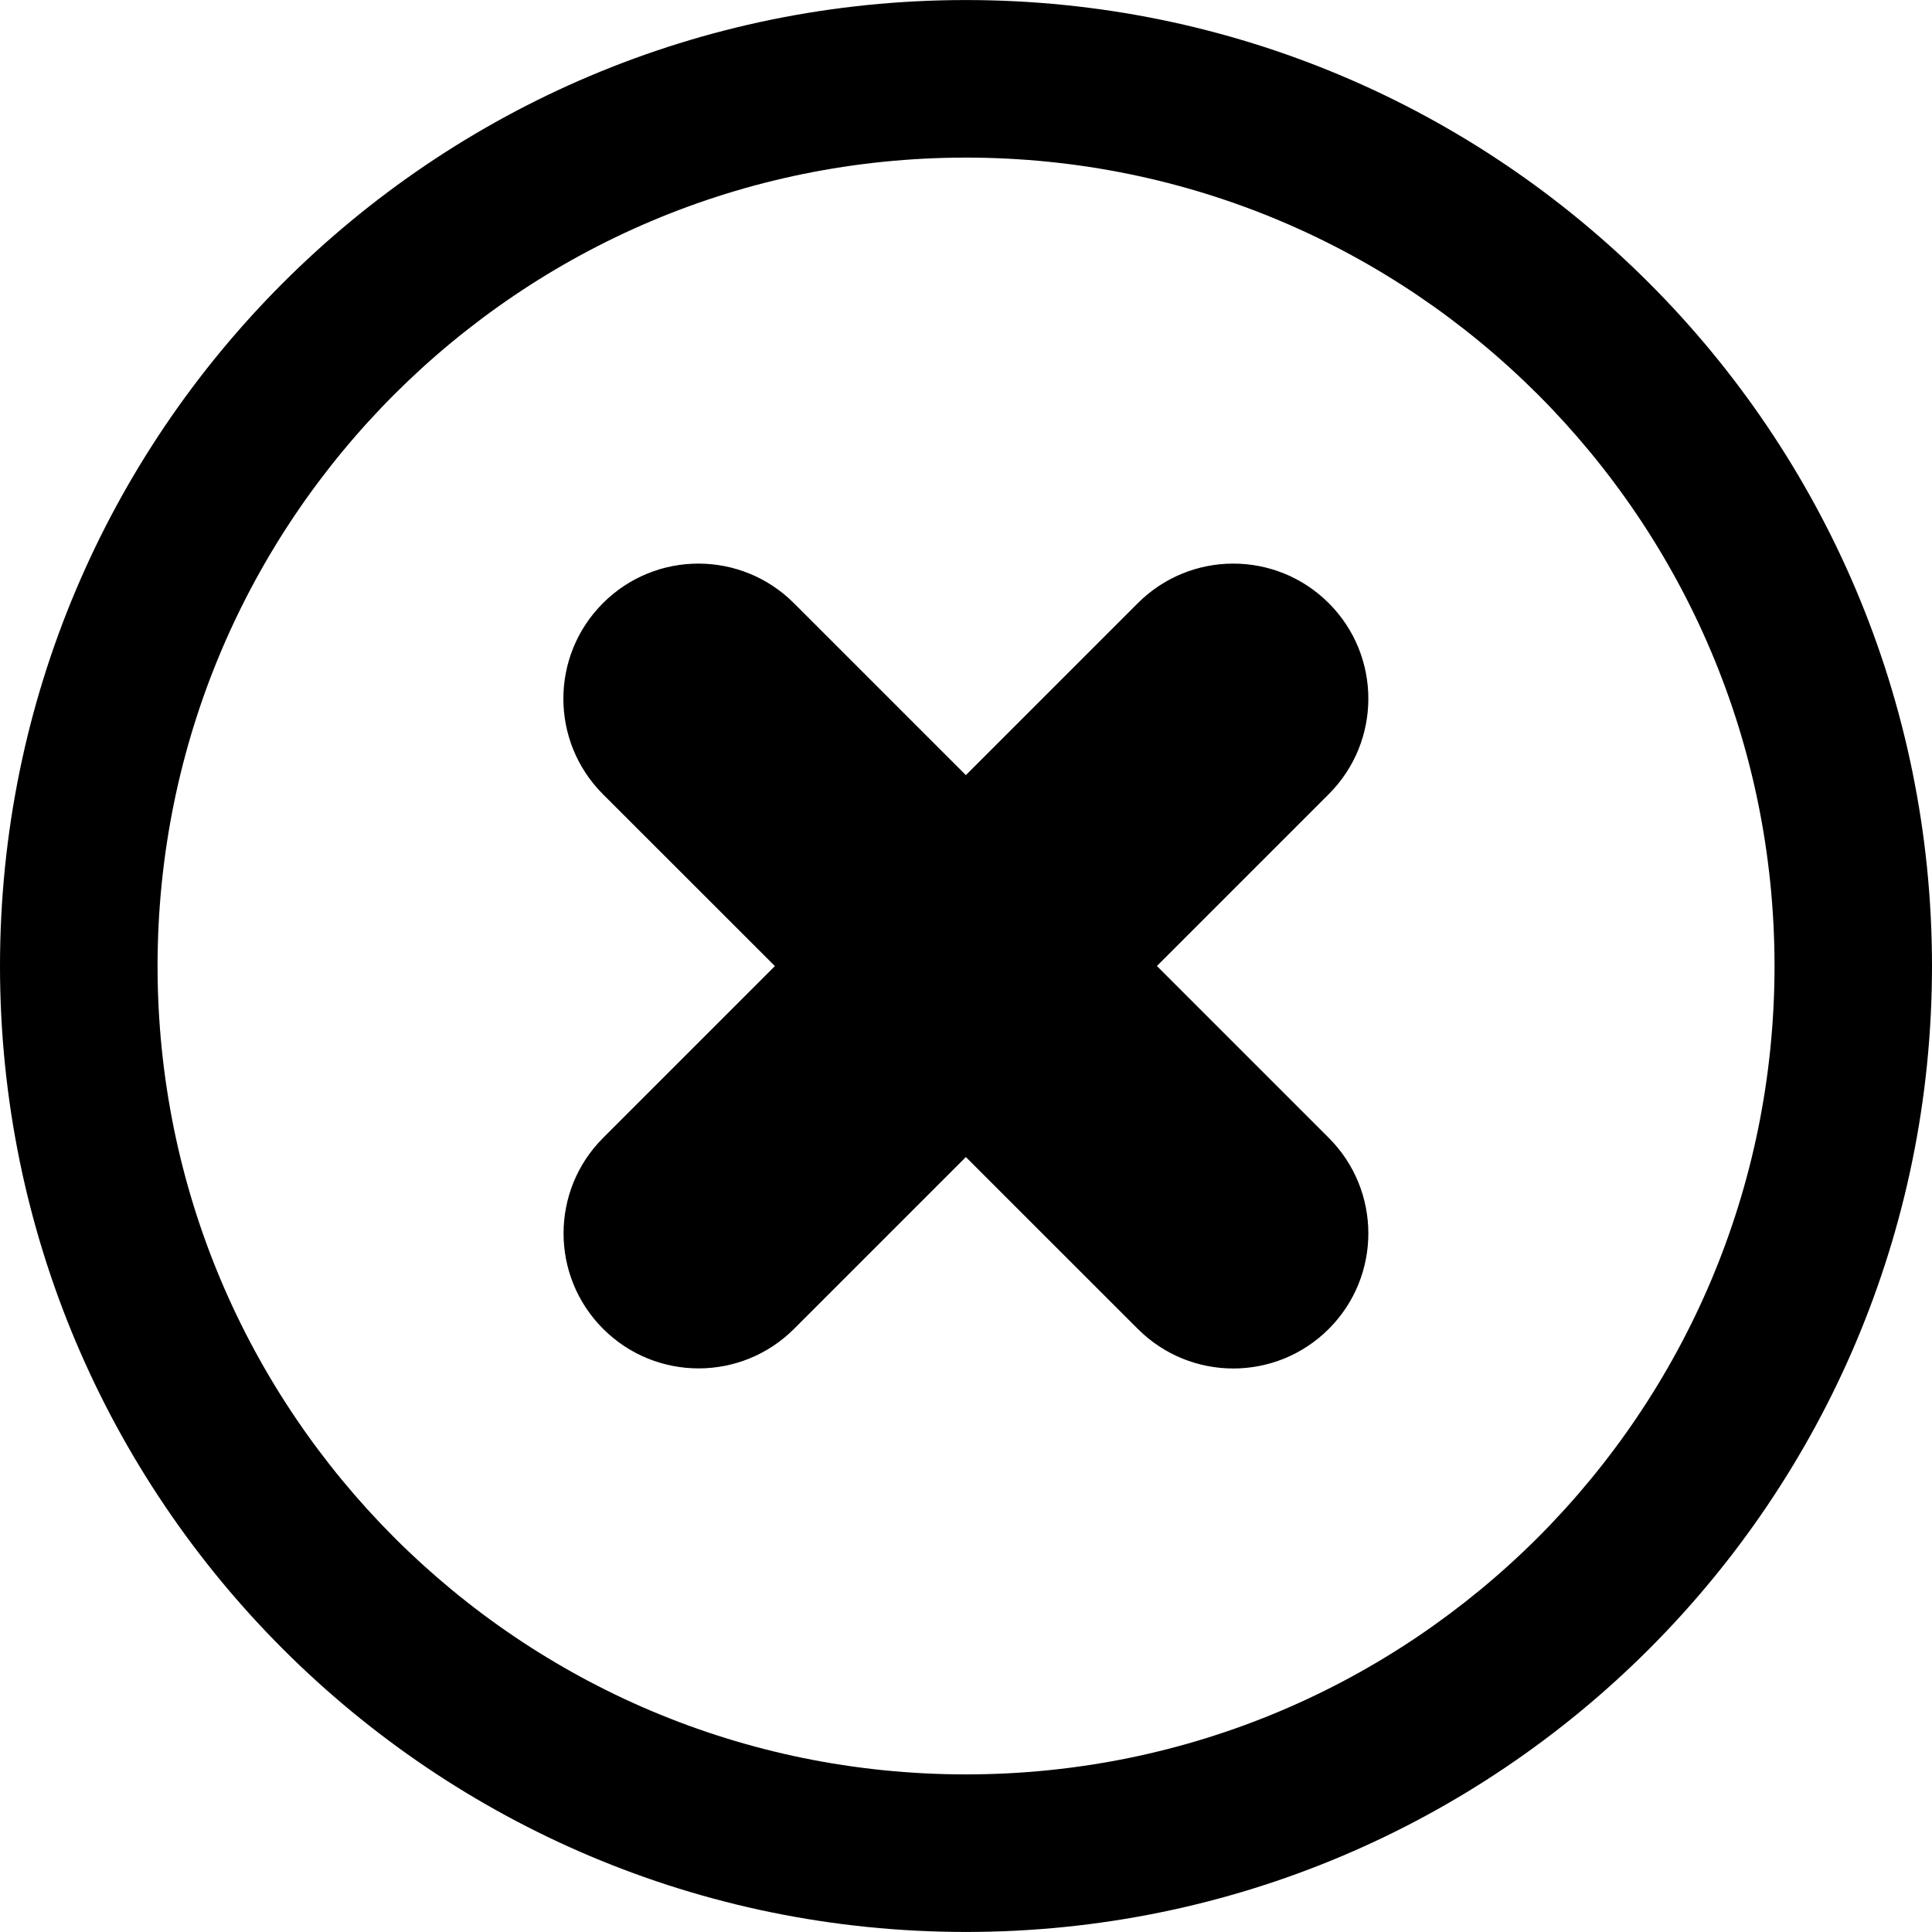<?xml version="1.0" encoding="utf-8" ?><!DOCTYPE svg PUBLIC "-//W3C//DTD SVG 1.1//EN" "http://www.w3.org/Graphics/SVG/1.1/DTD/svg11.dtd"><svg xmlns="http://www.w3.org/2000/svg" version="1.1" id="Calque_1" x="0px" y="0px" width="25px" height="25px" viewBox="0 0 21.459 21.458" style="enable-background:new 0 0 21.459 21.458;" xmlns:xlink="http://www.w3.org/1999/xlink"><path fill="#000000" d="M10.729,21.458c5.927,0,10.729-4.803,10.73-10.729C21.458,4.803,16.655,0,10.729,0C4.804,0,0,4.803,0,10.729  C0,16.655,4.804,21.458,10.729,21.458z M4.38,4.38c1.628-1.627,3.866-2.629,6.349-2.63c2.484,0.001,4.722,1.003,6.351,2.63  c1.627,1.628,2.629,3.866,2.63,6.349c-0.001,2.483-1.003,4.721-2.63,6.349c-1.629,1.626-3.867,2.629-6.351,2.63  c-2.483-0.001-4.721-1.003-6.349-2.63c-1.627-1.628-2.629-3.866-2.63-6.349C1.751,8.246,2.753,6.008,4.38,4.38z M6.697,8.821  c-0.586-0.586-0.586-1.536,0-2.122c0.585-0.586,1.535-0.586,2.121,0l1.91,1.91l1.91-1.91c0.586-0.586,1.535-0.586,2.121,0  c0.586,0.585,0.586,1.536,0,2.121l-1.909,1.909l1.909,1.909c0.586,0.586,0.586,1.536,0,2.122s-1.535,0.586-2.121,0l-1.91-1.909  L8.82,14.759c-0.586,0.586-1.535,0.586-2.121,0c-0.586-0.585-0.586-1.536,0-2.121l1.908-1.908L6.697,8.821z"/></svg>